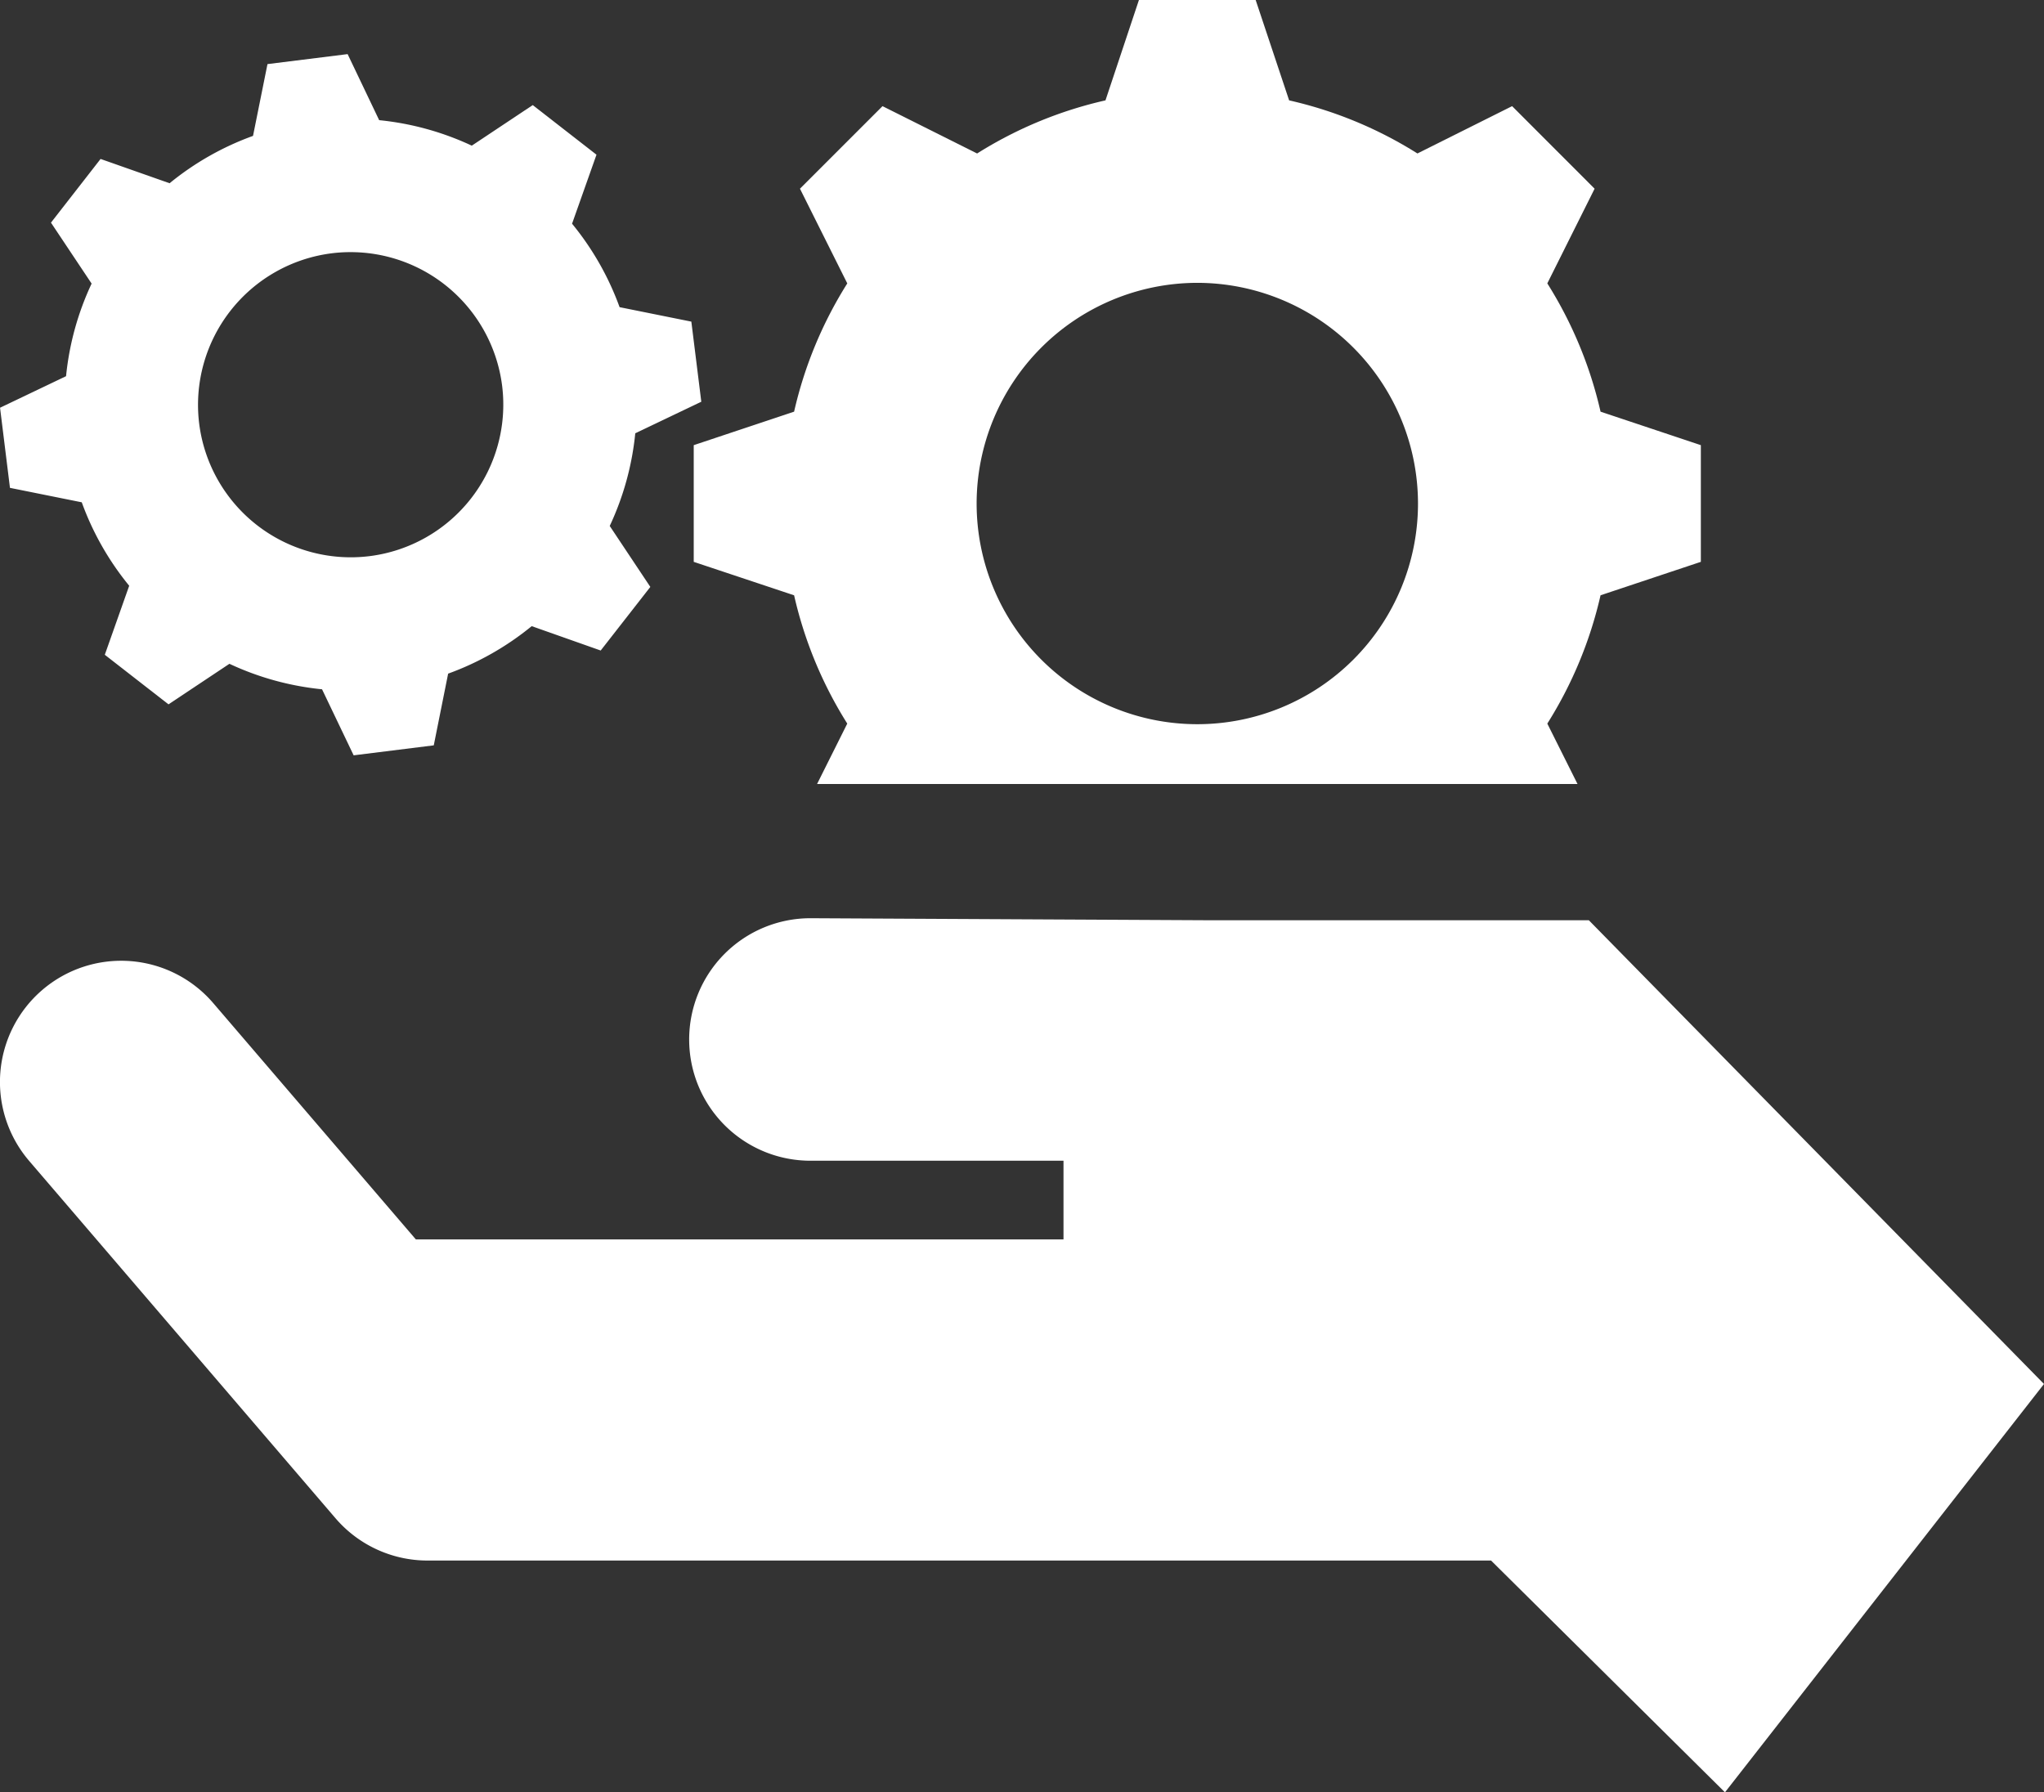 <svg xmlns="http://www.w3.org/2000/svg" xmlns:xlink="http://www.w3.org/1999/xlink" width="141.404" height="124.006" viewBox="0 0 141.404 124.006">
  <rect x="0" y="0" width="141.404" height="124.006" fill="#333333" stroke="none"/>
  <defs>
    <clipPath id="clip-path">
      <path id="Path_201" data-name="Path 201" d="M0,43.395H141.4V-80.611H0Z" transform="translate(0 80.611)" fill="none"/>
    </clipPath>
  </defs>
  <g id="Group_195" data-name="Group 195" clip-path="url(#clip-path)">
    <g id="Group_192" data-name="Group 192" transform="translate(0.001 63.529)">
      <path id="Path_198" data-name="Path 198" d="M38.464.049H12.041l-27.43-.14A8.388,8.388,0,0,0-23.775,8.3a8.386,8.386,0,0,0,8.387,8.387H2.121v5.443H-42.684L-56.7,5.782a8.385,8.385,0,0,0-11.825-.911,8.389,8.389,0,0,0-.909,11.83l21.187,24.716a8.385,8.385,0,0,0,6.369,2.932H31.7L47.881,60.385l22.07-28.251Z" transform="translate(71.451 0.091)" fill="#fff"/>
    </g>
    <g id="Group_193" data-name="Group 193" transform="translate(47.992 0)">
      <path id="Path_199" data-name="Path 199" d="M3.717,17.519,1.628,21.7H54.237l-2.091-4.18a28.549,28.549,0,0,0,3.683-8.878l6.939-2.314V-1.745L55.829-4.062a28.555,28.555,0,0,0-3.683-8.876l3.272-6.55L49.711-25.2l-6.55,3.274A28.43,28.43,0,0,0,34.285-25.6L31.97-32.544H23.894L21.58-25.6A28.43,28.43,0,0,0,12.7-21.925L6.155-25.2.444-19.488l3.274,6.552A28.486,28.486,0,0,0,.039-4.062L-6.905-1.745V6.329L.039,8.643a28.494,28.494,0,0,0,3.678,8.876M27.932-12.975A15.284,15.284,0,0,1,43.2,2.294a15.267,15.267,0,0,1-30.534,0A15.284,15.284,0,0,1,27.932-12.975" transform="translate(6.905 32.544)" fill="#fff"/>
    </g>
    <g id="Group_194" data-name="Group 194" transform="translate(0 3.742)">
      <path id="Path_200" data-name="Path 200" d="M16.978,8.417l-.689-5.543-4.964-1A19.668,19.668,0,0,0,8.037-3.9L9.727-8.675l-4.41-3.432L1.1-9.3a19.693,19.693,0,0,0-6.407-1.764l-2.183-4.57-5.544.691-1,4.967A19.656,19.656,0,0,0-19.805-6.7L-24.58-8.381l-3.432,4.407L-25.2.243a19.623,19.623,0,0,0-1.768,6.406l-4.567,2.183.686,5.543,4.967,1A19.683,19.683,0,0,0-22.6,21.148l-1.688,4.776,4.407,3.43,4.215-2.806a19.7,19.7,0,0,0,6.407,1.764l2.186,4.569,5.543-.691.994-4.961a19.745,19.745,0,0,0,5.781-3.286l4.773,1.686,3.434-4.4-2.809-4.218A19.651,19.651,0,0,0,12.41,10.6ZM-5.976,19.1A10.568,10.568,0,0,1-17.759,9.929,10.571,10.571,0,0,1-8.585-1.854,10.571,10.571,0,0,1,3.2,7.319,10.568,10.568,0,0,1-5.976,19.1" transform="translate(31.538 15.636)" fill="#fff"/>
    </g>
  </g>
</svg>
